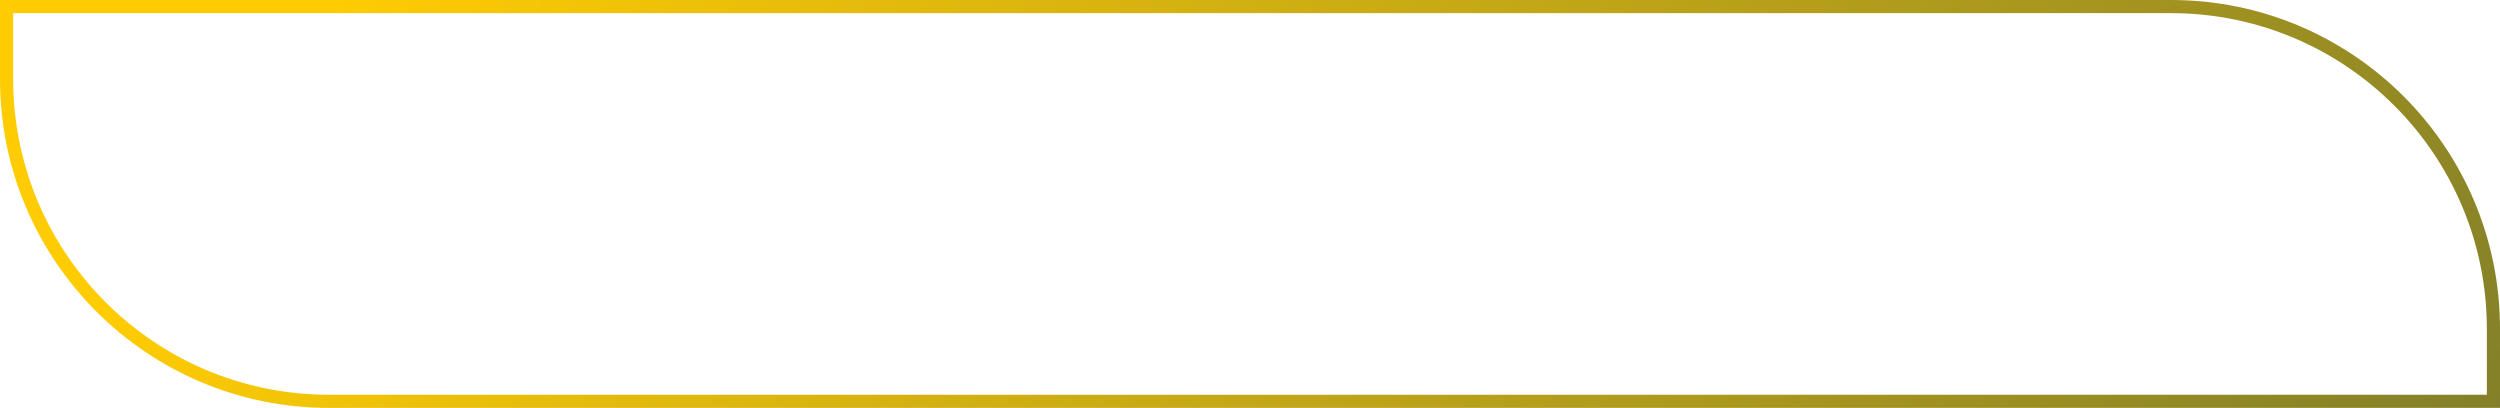 <?xml version="1.0" encoding="UTF-8"?> <svg xmlns="http://www.w3.org/2000/svg" width="380" height="62" viewBox="0 0 380 62" fill="none"> <path d="M1 1H330C357.062 1 379 22.938 379 50V61H50C22.938 61 1 39.062 1 12V1Z" stroke="url(#paint0_linear_48_2)" stroke-width="2"></path> <defs> <linearGradient id="paint0_linear_48_2" x1="92.5" y1="-59" x2="517.5" y2="243.5" gradientUnits="userSpaceOnUse"> <stop stop-color="#FFCC03"></stop> <stop offset="1" stop-color="#2B4A45"></stop> </linearGradient> </defs> </svg> 